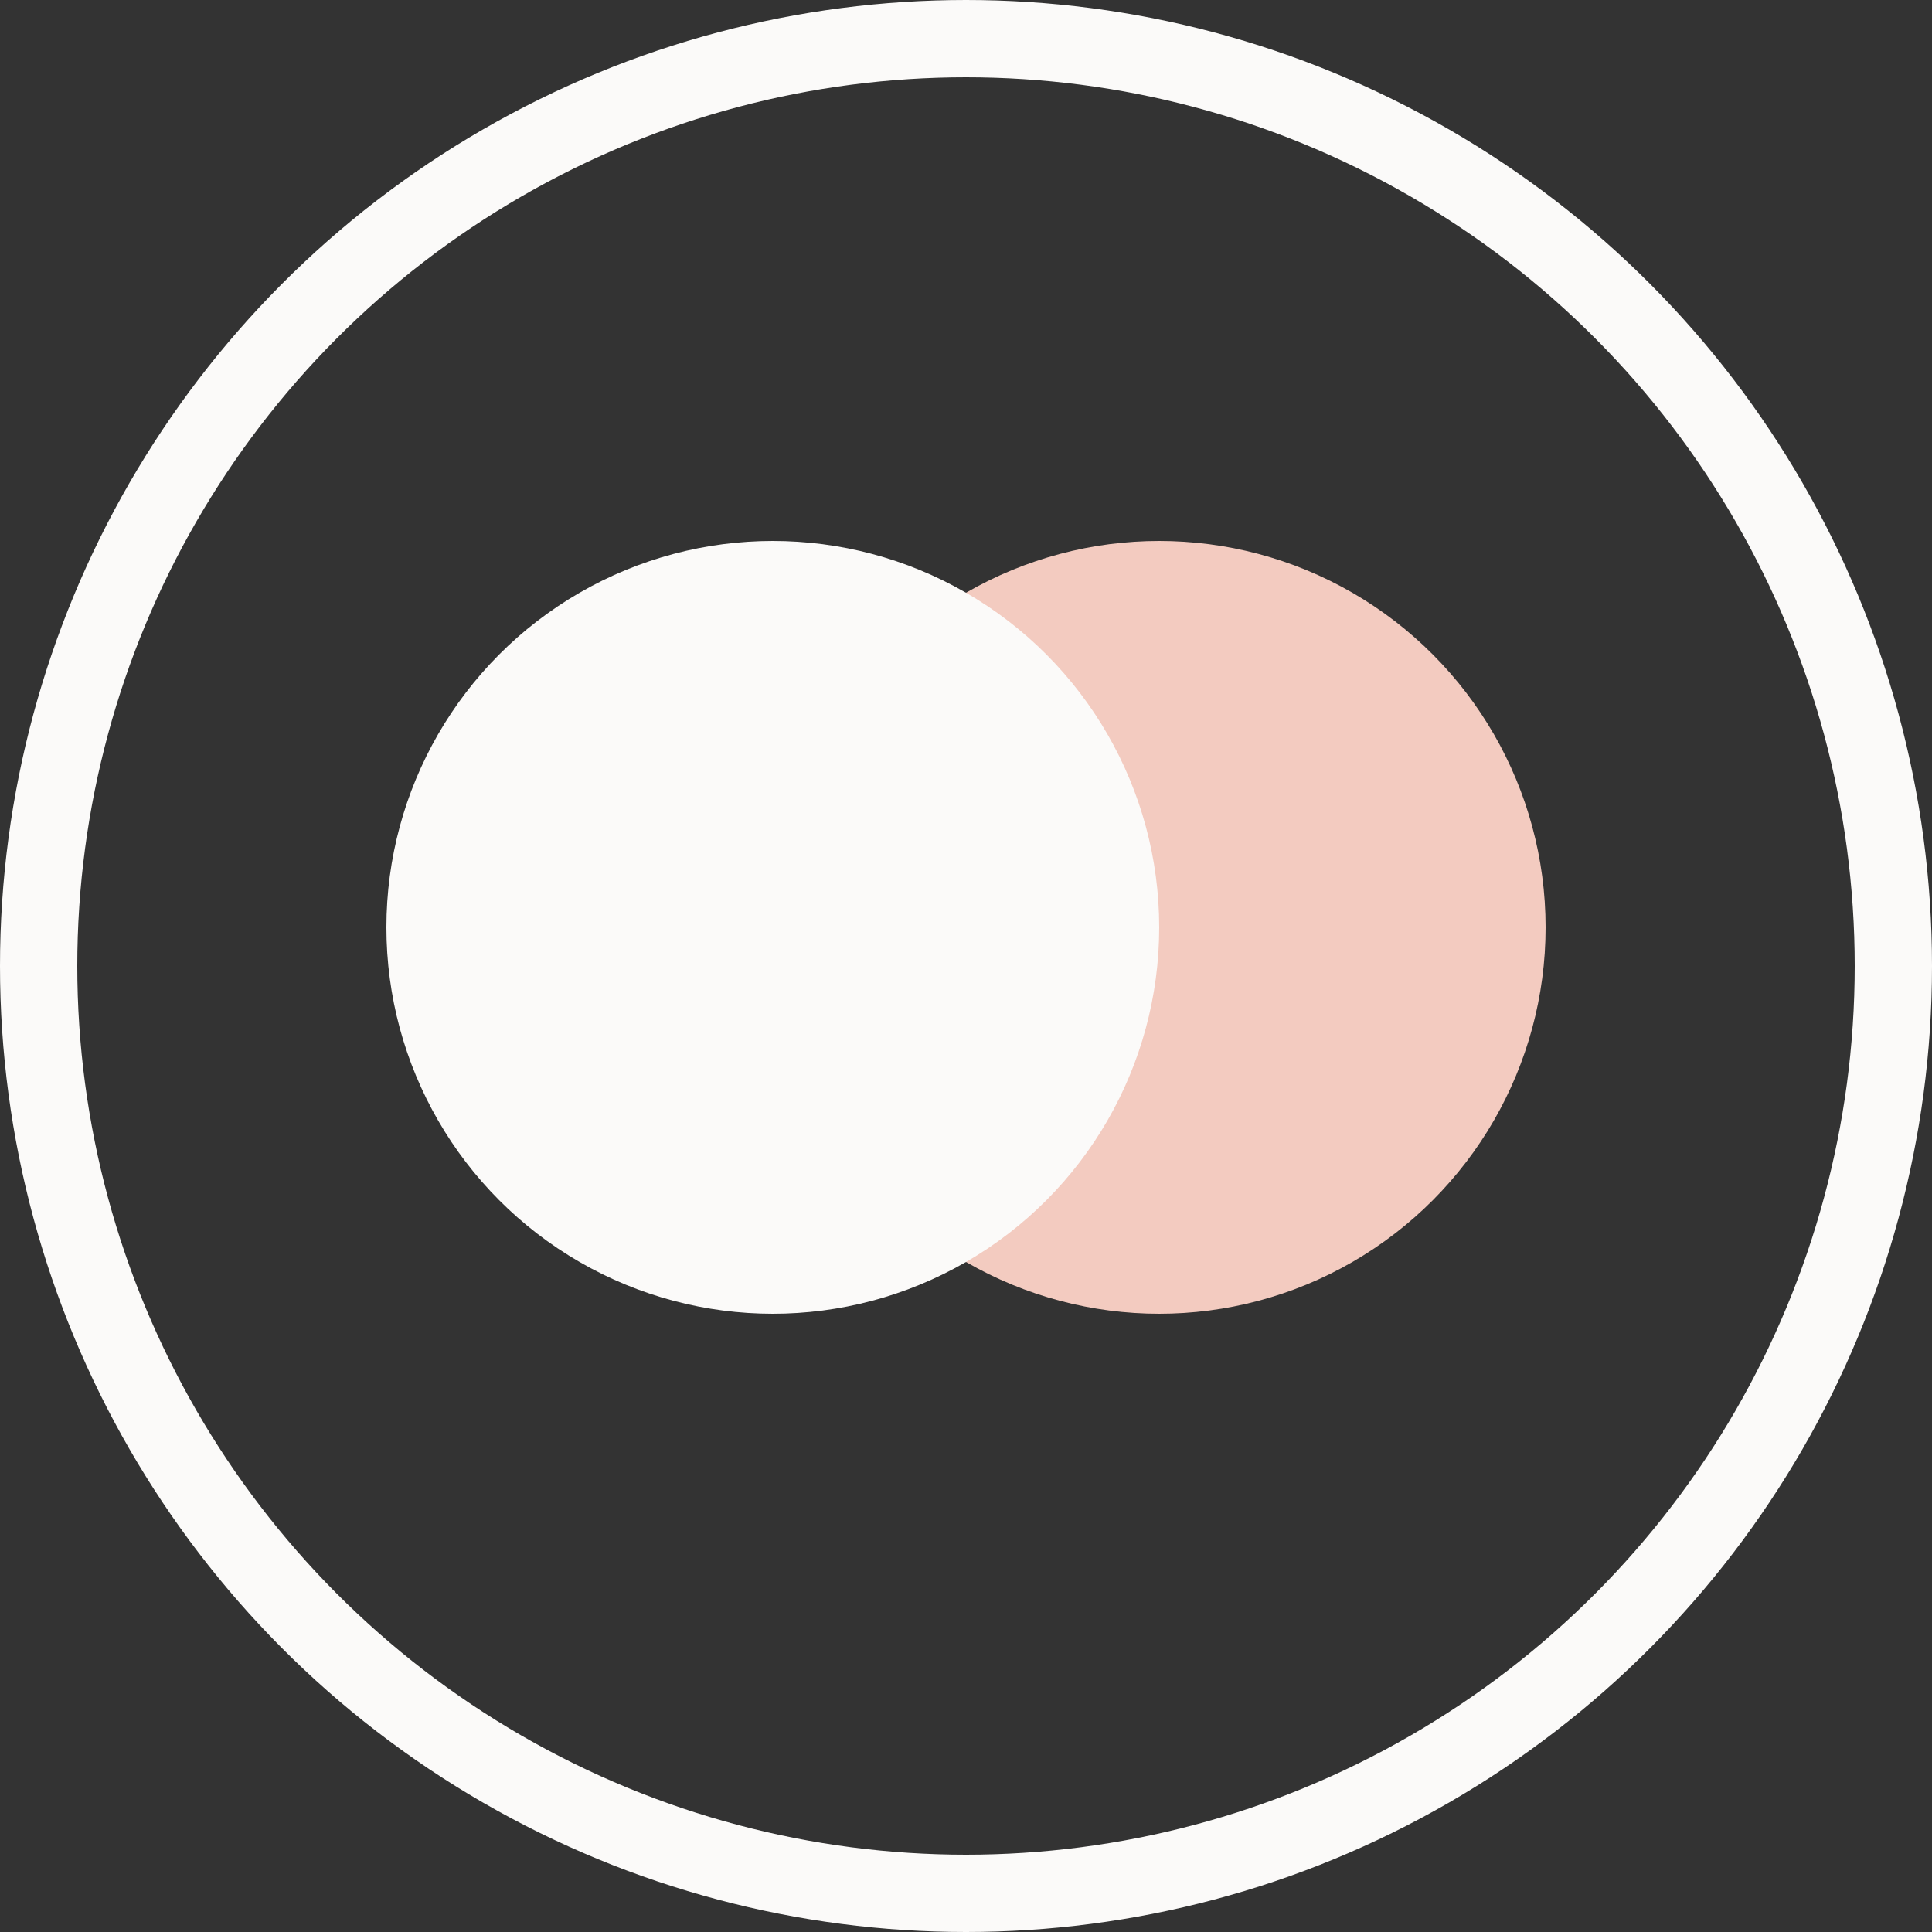<svg width="25" height="25" viewBox="0 0 25 25" fill="none" xmlns="http://www.w3.org/2000/svg">
<rect x="0" y="0" width="25" height="25" fill="#333333" stroke="none"/>
<circle cx="12.5" cy="12.5" r="12" stroke="#FBFAF9"/>
<circle cx="15" cy="12" r="5" fill="#F3CBC0"/>
<circle cx="10" cy="12" r="5" fill="#FBFAF9"/>
</svg>

